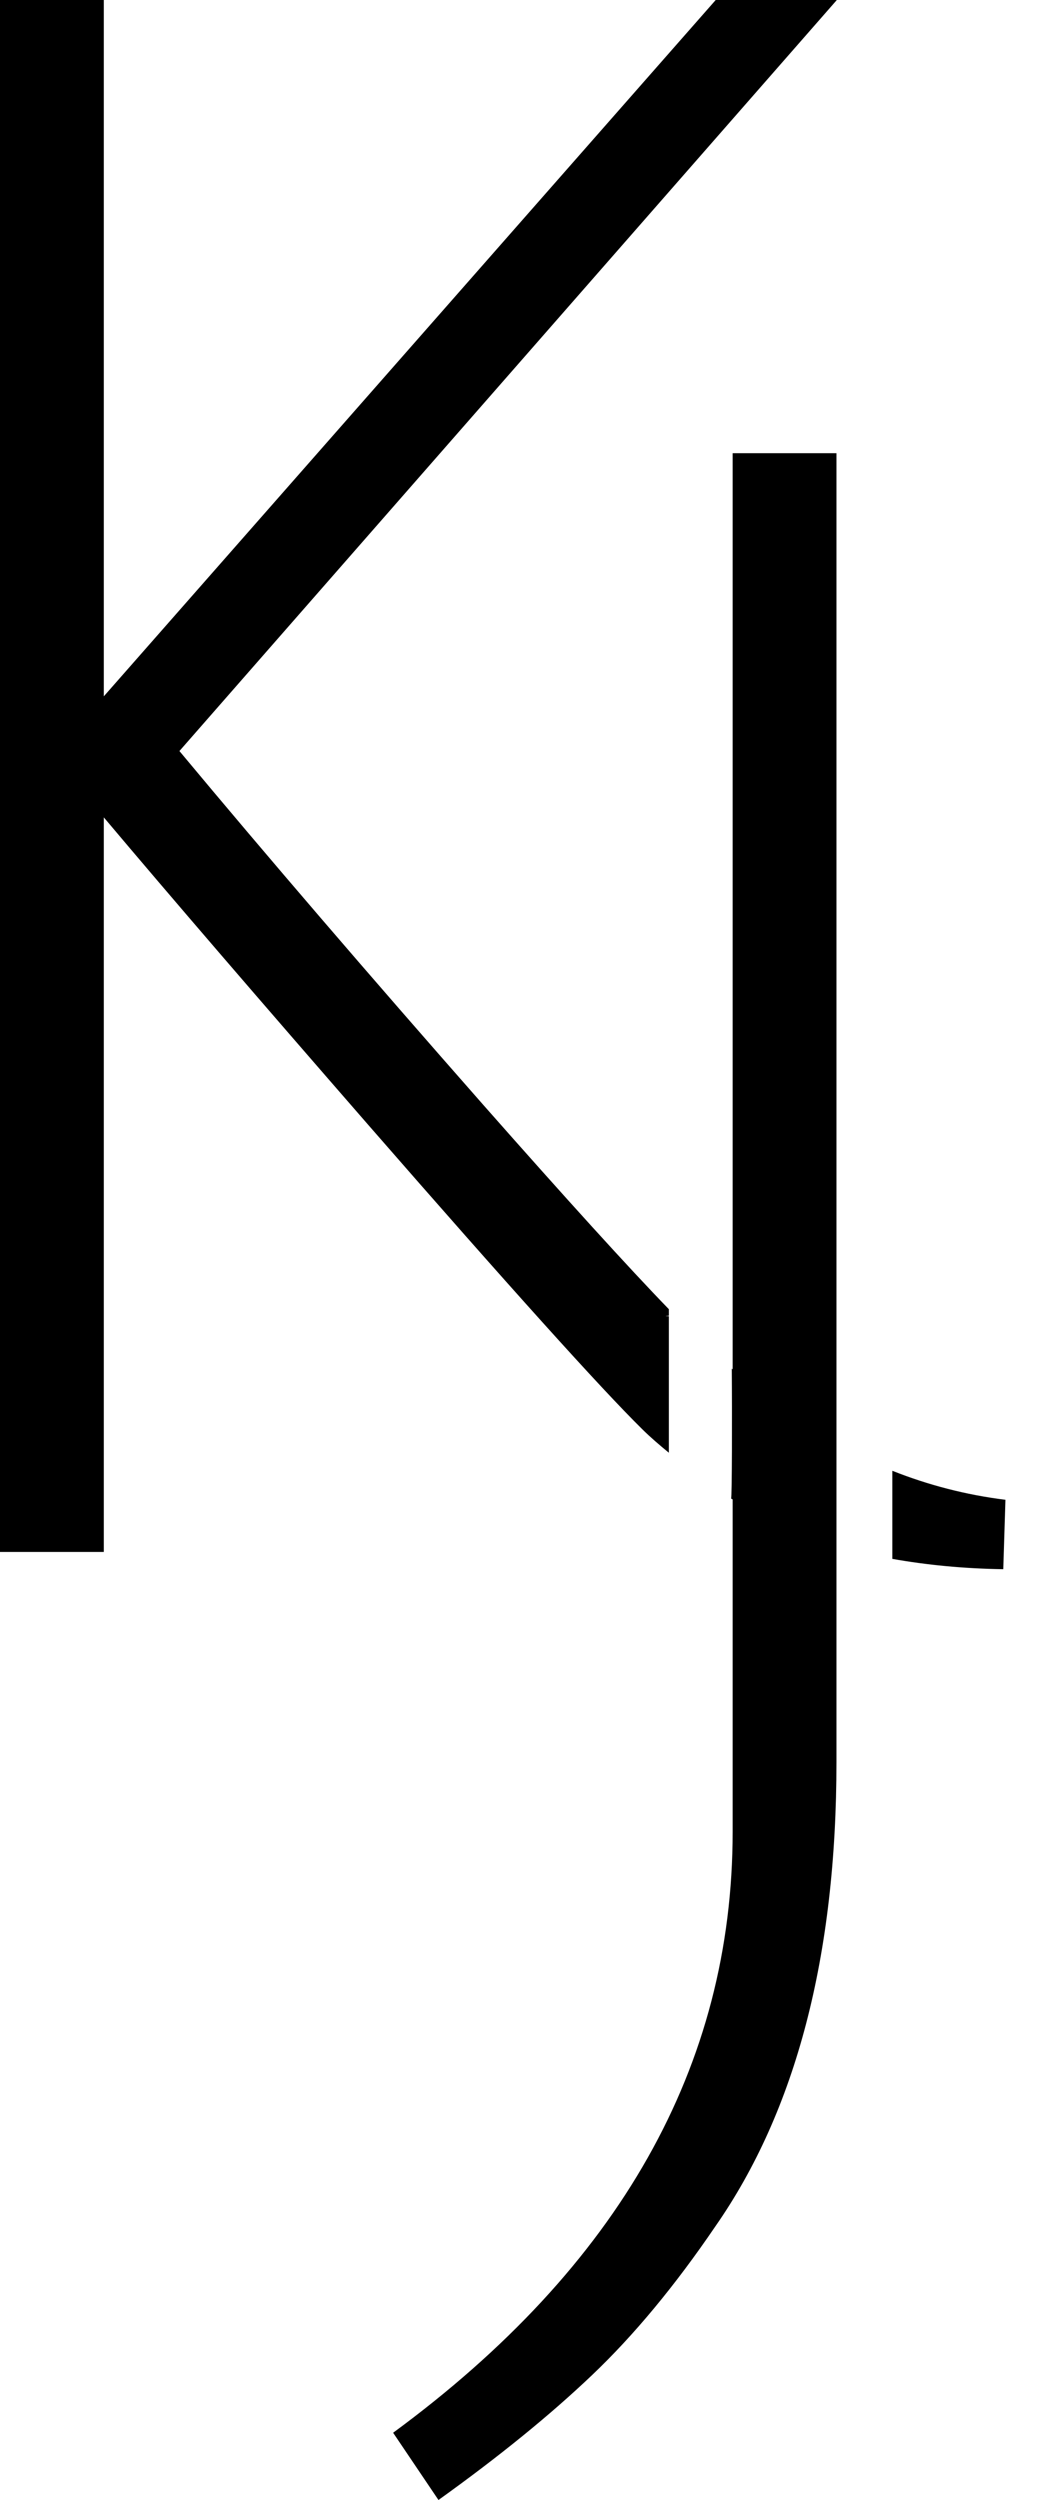 <?xml version="1.0" encoding="UTF-8"?> <svg xmlns="http://www.w3.org/2000/svg" width="25" height="60" viewBox="0 0 25 60" fill="none"> <path d="M21.43 35.299V37.413C22.241 37.557 23.122 37.646 24.094 37.661L24.146 35.995C23.189 35.876 22.287 35.639 21.43 35.299Z" fill="black"></path> <path d="M2.493 16.712V0H0V37.247H2.493V19.617C4.104 21.529 6.224 23.99 8.854 27.009C12.231 30.881 14.418 33.31 15.424 34.301C15.626 34.501 15.843 34.685 16.063 34.866V31.589C16.017 31.586 15.989 31.586 15.989 31.583C15.989 31.58 16.017 31.58 16.063 31.577V31.421C15.087 30.414 13.61 28.788 11.607 26.518C8.854 23.391 6.423 20.562 4.309 18.025L20.097 0H17.188L2.493 16.712Z" fill="black"></path> <path d="M17.595 32.866C17.589 32.859 17.583 32.853 17.574 32.847C17.583 33.878 17.58 35.964 17.558 35.964H17.555C17.568 35.971 17.583 35.98 17.595 35.986V43.957C17.595 49.584 14.876 54.392 9.441 58.386L10.53 60C11.986 58.957 13.212 57.96 14.219 57.002C15.222 56.048 16.21 54.858 17.179 53.434C19.118 50.654 20.088 46.939 20.088 42.285V10.877H17.595V32.866Z" fill="black"></path> </svg> 